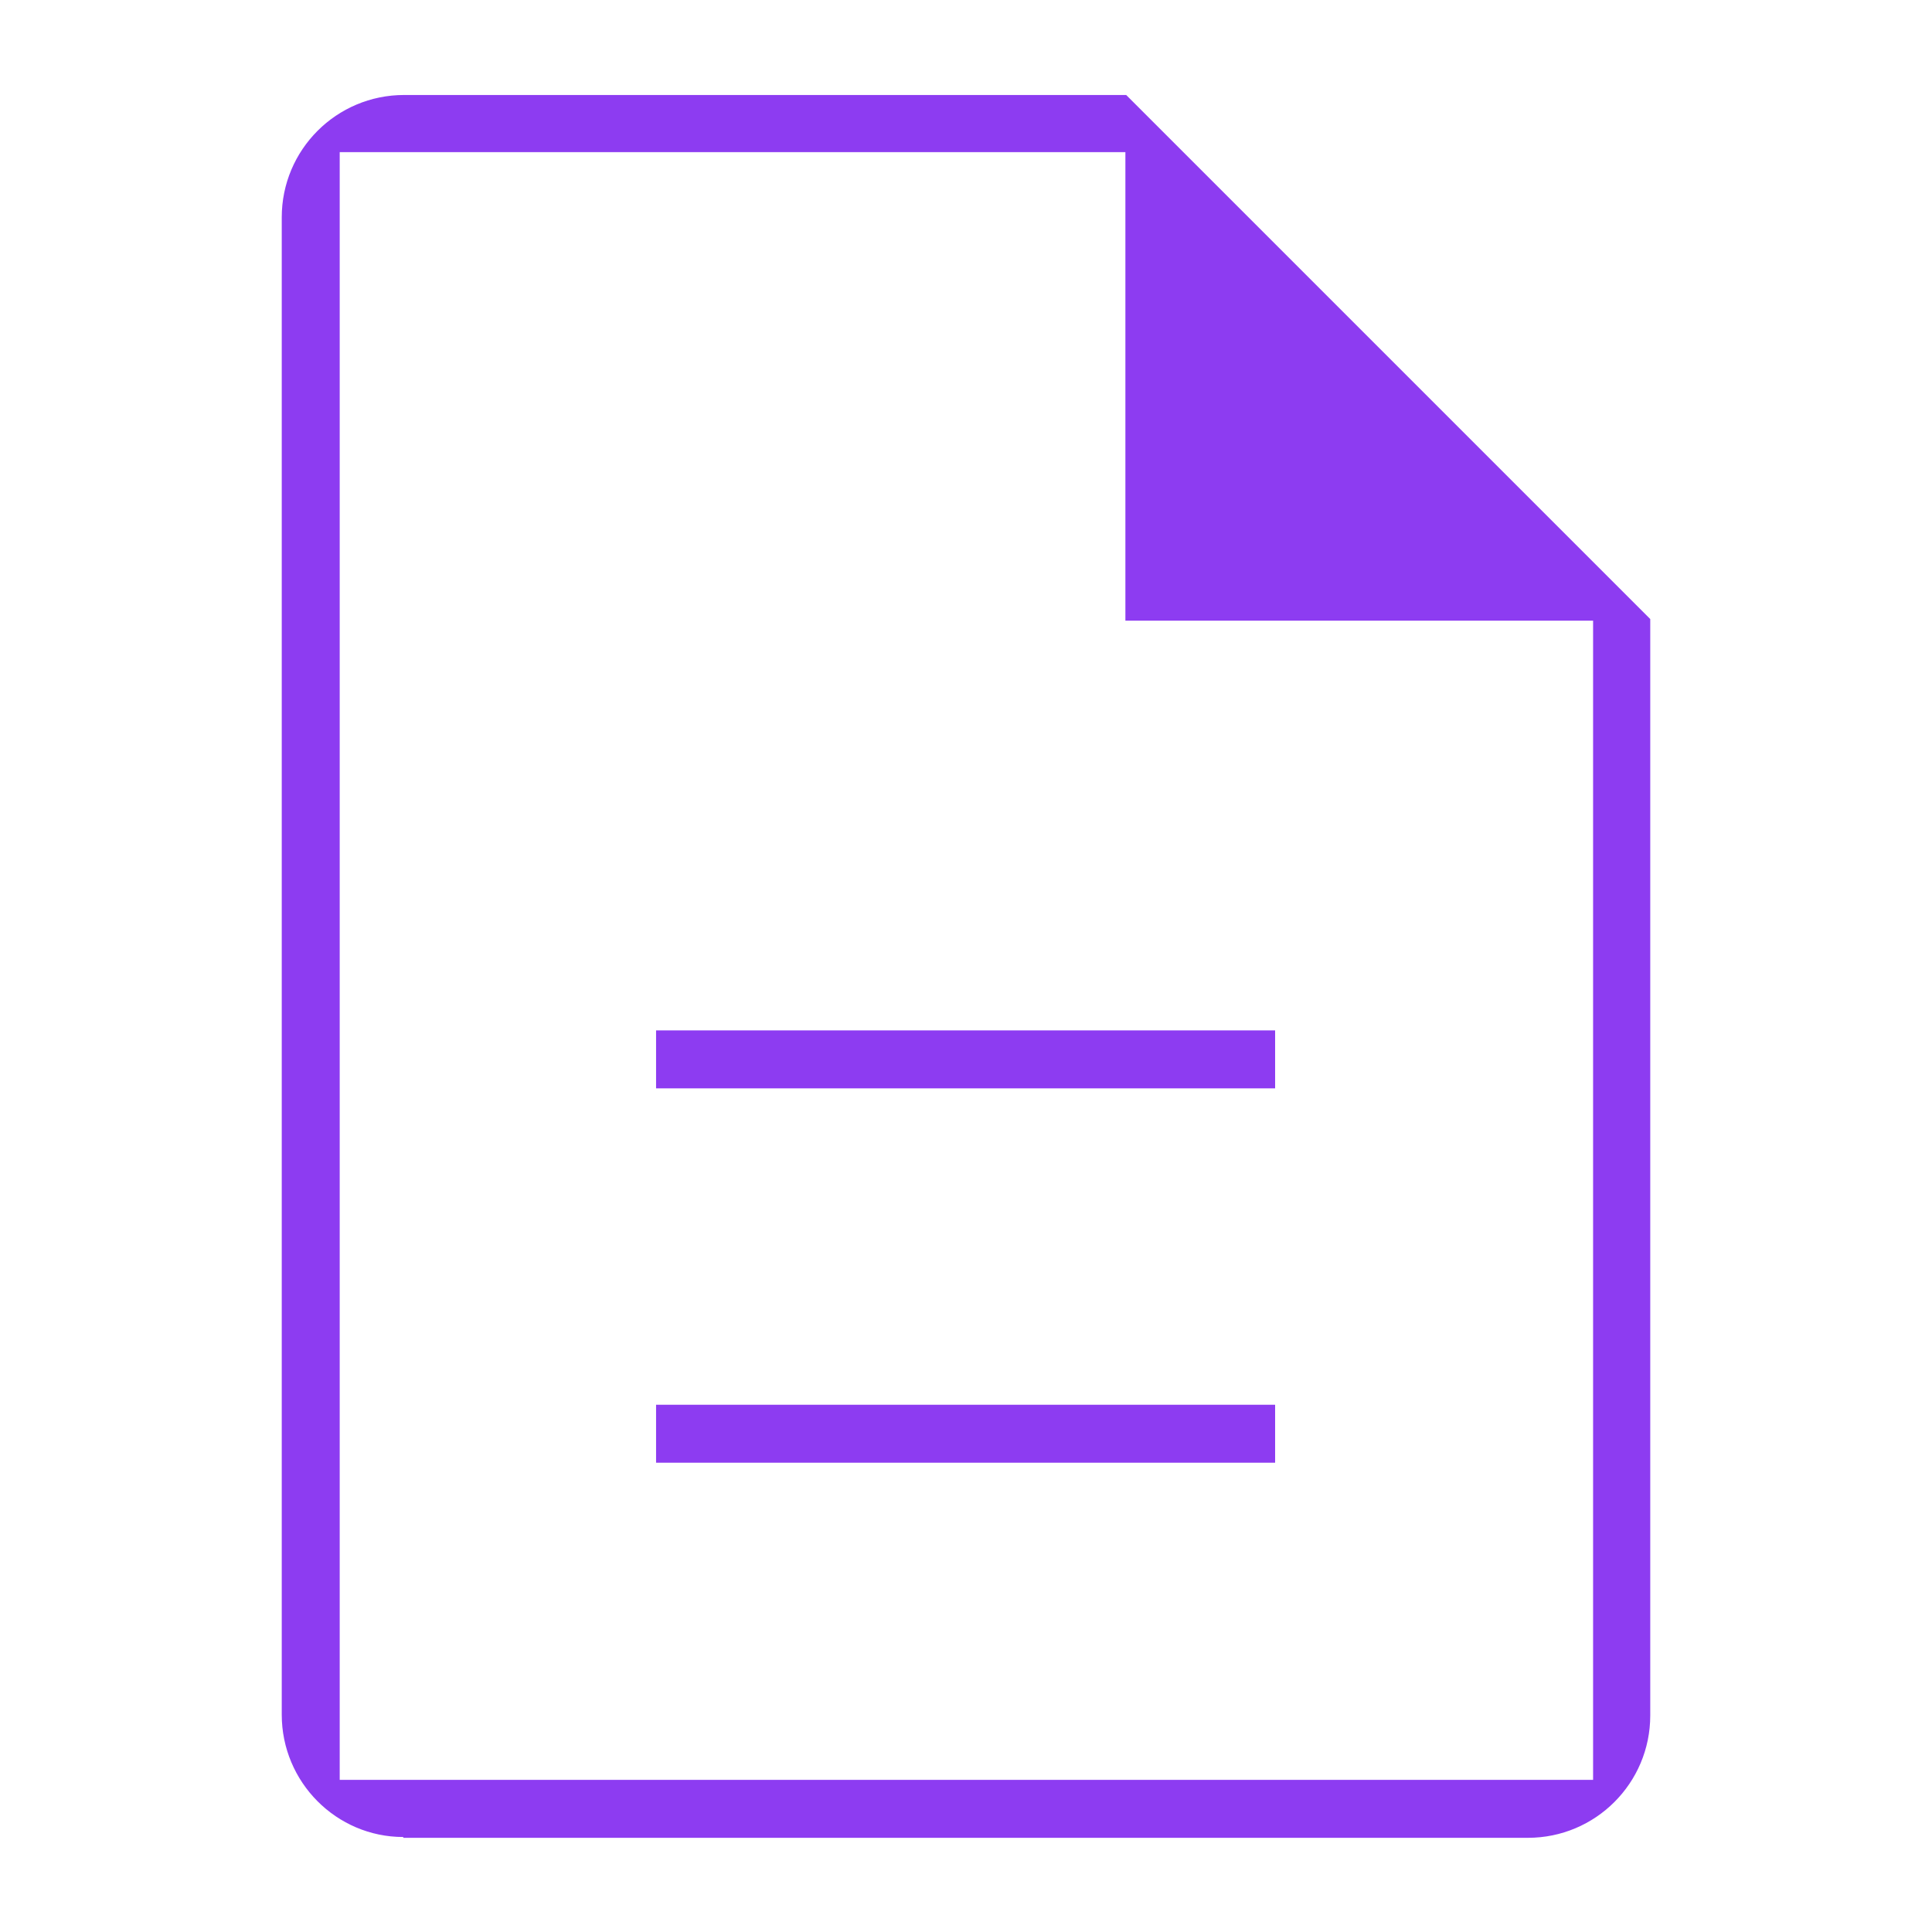 <svg width="24" height="24" viewBox="0 0 24 24" fill="none" xmlns="http://www.w3.org/2000/svg">
<path d="M5.01 22.82C4.18 22.82 3.5 22.14 3.5 21.3V2.7C3.5 1.86 4.18 1.18 5.02 1.18H13.99L20.5 7.69V21.31C20.5 22.15 19.82 22.83 18.98 22.83H5.01V22.82ZM4.22 22.11H19.79V7.71H13.98V1.89H4.22V22.11ZM8.15 18.17V17.45H15.84V18.17H8.15ZM8.15 13.52V12.8H15.84V13.52H8.15Z" fill="#8D3CF1"/>
</svg>
